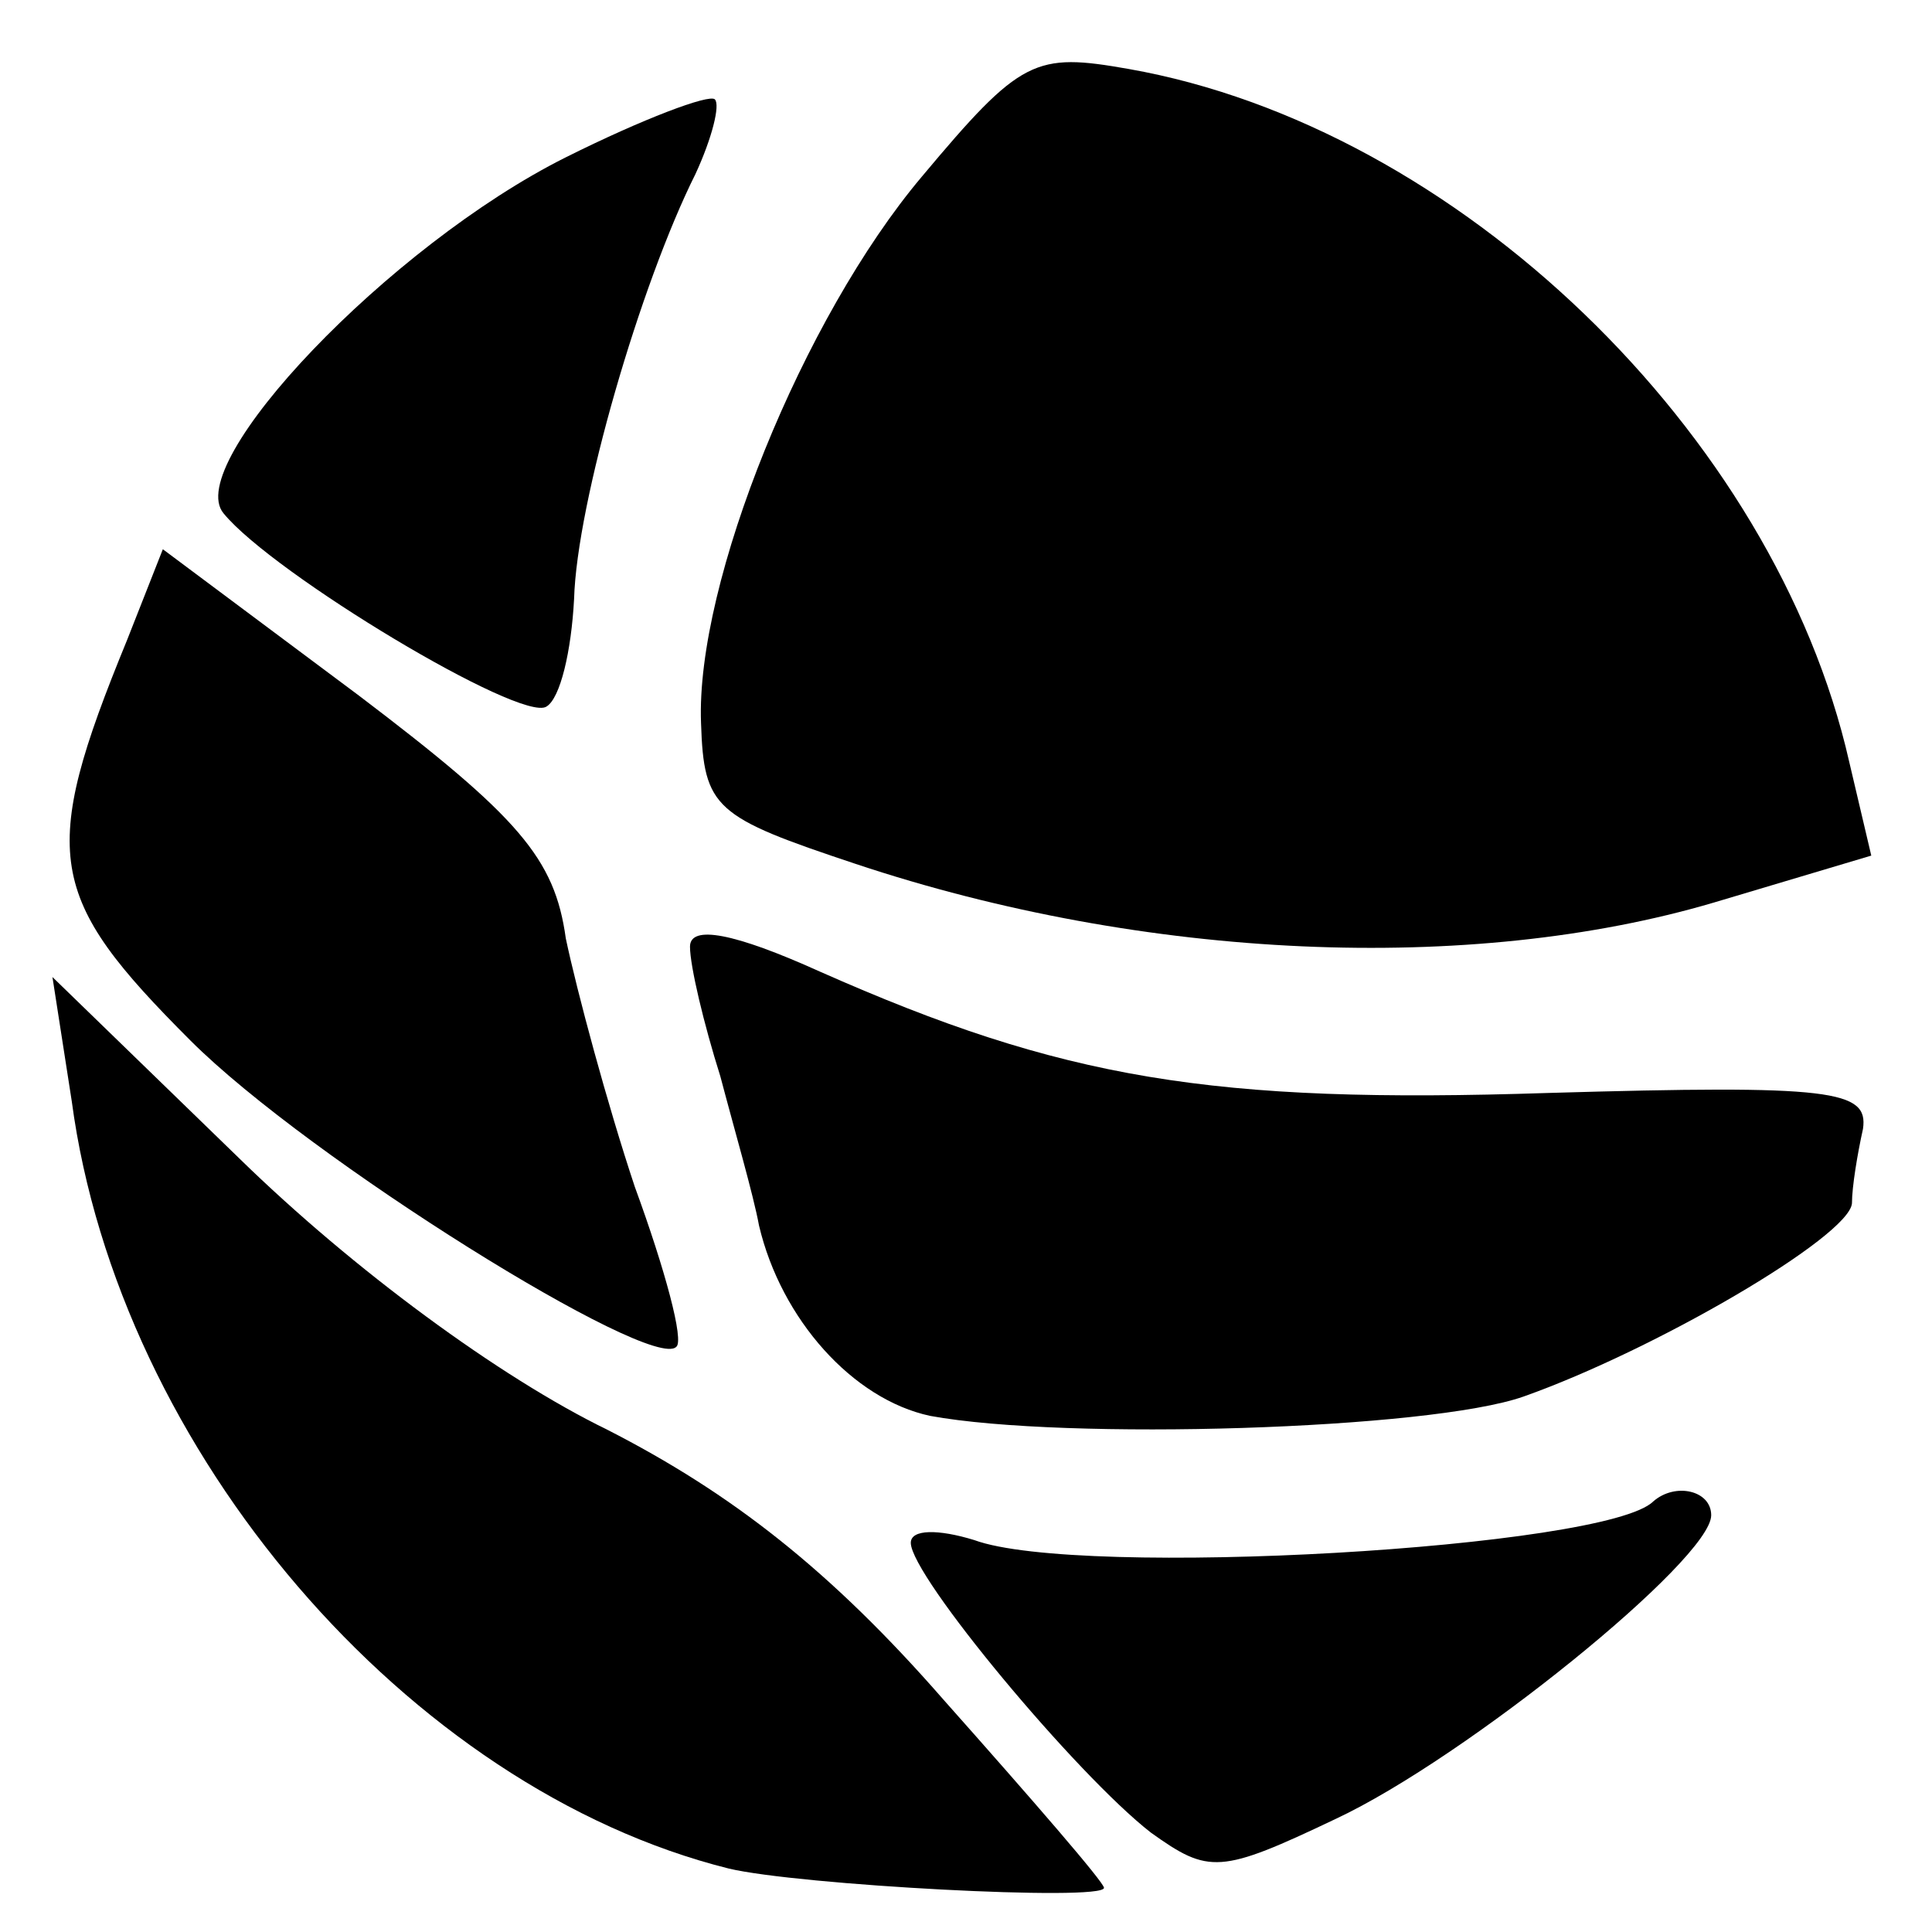 <?xml version="1.0" standalone="no"?>
<!DOCTYPE svg PUBLIC "-//W3C//DTD SVG 20010904//EN"
 "http://www.w3.org/TR/2001/REC-SVG-20010904/DTD/svg10.dtd">
<svg version="1.0" xmlns="http://www.w3.org/2000/svg"
 width="70pt" height="70pt" viewBox="0 0 70 70"
 preserveAspectRatio="xMidYMid meet">
<g transform="translate(0,70) scale(0.1,-0.1)"
fill="#000000" stroke="none">
<path d="M334 636 c-43 -51 -82 -147 -80 -198 1 -31 5 -34 56 -51 105 -35 223
-40 311 -14 l57 17 -8 34 c-27 119 -142 230 -261 251 -34 6 -39 4 -75 -39z"/>
<path d="M205 643 c-64 -32 -139 -111 -124 -129 18 -22 108 -76 117 -70 5 3 9
20 10 39 1 35 24 114 44 154 6 13 9 25 7 27 -2 2 -26 -7 -54 -21z"/>
<path d="M46 468 c-32 -78 -29 -93 23 -145 43 -43 167 -120 176 -111 3 2 -4
28 -15 58 -10 30 -21 71 -25 90 -4 29 -17 44 -75 88 l-71 53 -13 -33z"/>
<path d="M250 357 c0 -7 5 -28 11 -47 5 -19 12 -43 14 -54 8 -34 34 -63 62
-69 49 -9 181 -5 215 7 48 17 118 58 119 70 0 6 2 18 4 27 2 14 -11 16 -114
13 -122 -4 -176 5 -264 44 -31 14 -47 17 -47 9z"/>
<path d="M26 301 c17 -127 122 -249 238 -278 25 -6 136 -12 136 -7 0 2 -26 32
-58 68 -41 47 -77 75 -122 98 -39 19 -92 58 -133 98 l-68 66 7 -45z"/>
<path d="M599 156 c-17 -17 -208 -28 -246 -14 -13 4 -23 4 -23 -1 0 -12 60
-84 87 -105 21 -15 25 -15 67 5 47 22 136 94 136 110 0 9 -13 12 -21 5z"/>
</g>
</svg>
